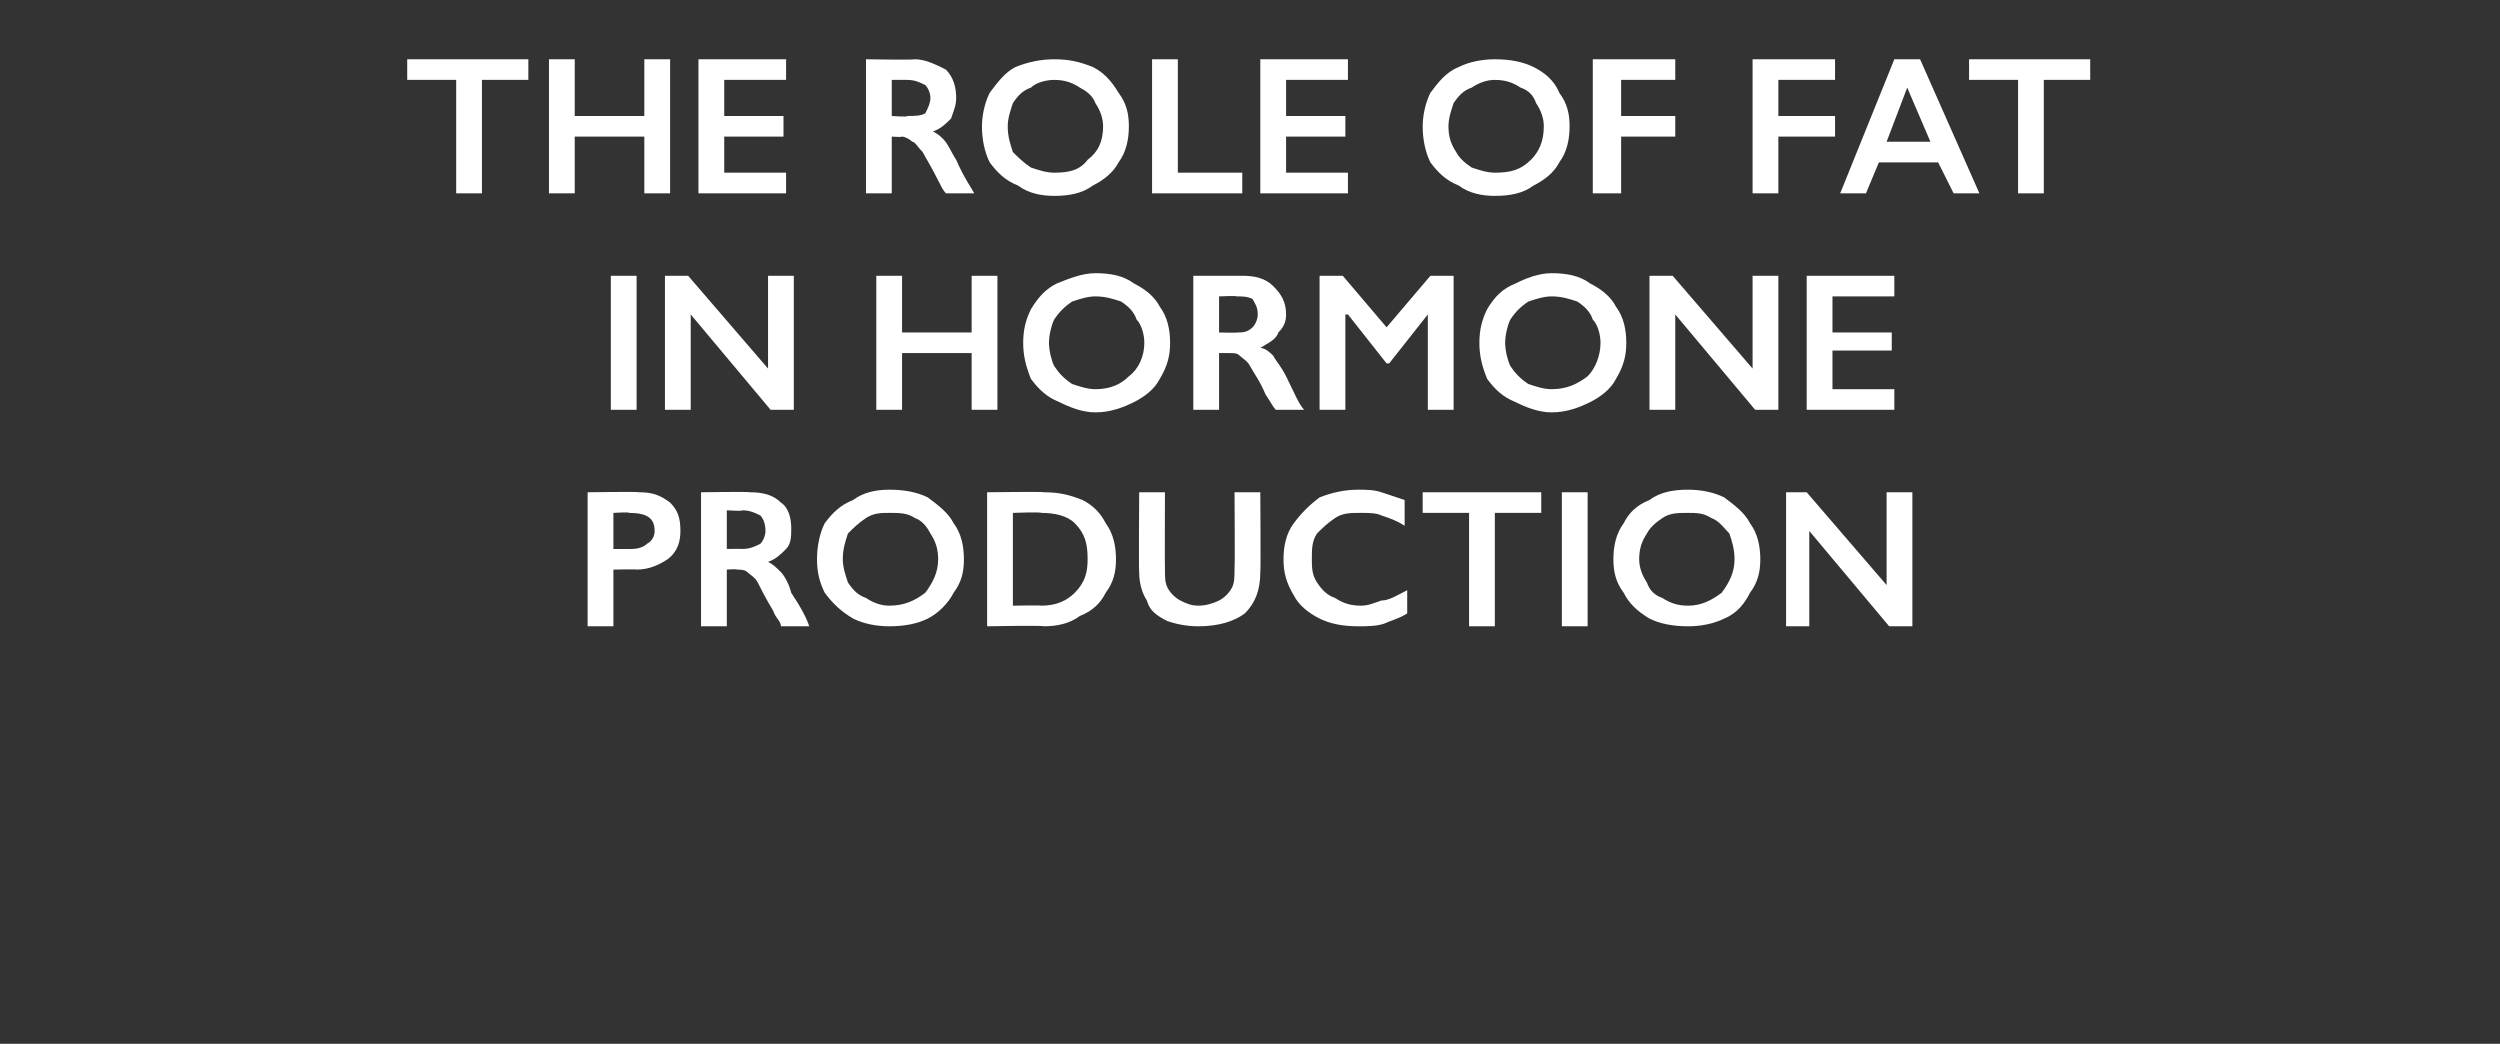 <?xml version="1.0" standalone="no"?><!DOCTYPE svg PUBLIC "-//W3C//DTD SVG 1.1//EN" "http://www.w3.org/Graphics/SVG/1.1/DTD/svg11.dtd"><svg xmlns="http://www.w3.org/2000/svg" version="1.1" width="97px" height="40.5px" viewBox="0 -2 97 40.5" style="top:-2px"><rect x="0" y="-2" width="97" height="40.5" fill="#333333" stroke="none"/>  <desc>The role of fat in hormone production</desc>  <defs/>  <g id="Polygon132608">    <path d="M 24.8 17.1 C 25.3 17.1 25.6 17.2 26 17.5 C 26.3 17.8 26.4 18.1 26.4 18.6 C 26.4 19 26.3 19.4 25.9 19.7 C 25.6 19.9 25.2 20.1 24.7 20.1 C 24.73 20.08 23.8 20.1 23.8 20.1 L 23.8 22.3 L 22.8 22.3 L 22.8 17.1 C 22.8 17.1 24.77 17.07 24.8 17.1 Z M 24.5 19.3 C 24.8 19.3 25 19.2 25.1 19.1 C 25.3 19 25.4 18.8 25.4 18.6 C 25.4 18.1 25.1 17.9 24.4 17.9 C 24.45 17.86 23.8 17.9 23.8 17.9 L 23.8 19.3 C 23.8 19.3 24.52 19.3 24.5 19.3 Z M 29.1 17.1 C 29.6 17.1 30 17.2 30.3 17.5 C 30.6 17.7 30.7 18.1 30.7 18.5 C 30.7 18.8 30.7 19.1 30.5 19.3 C 30.3 19.5 30.1 19.7 29.8 19.8 C 30 19.9 30.1 20 30.3 20.2 C 30.4 20.3 30.6 20.6 30.7 21 C 31.1 21.6 31.3 22 31.4 22.3 C 31.4 22.3 30.3 22.3 30.3 22.3 C 30.3 22.1 30.1 22 30 21.7 C 29.7 21.2 29.5 20.8 29.4 20.6 C 29.3 20.4 29.1 20.3 29 20.2 C 28.9 20.1 28.7 20.1 28.6 20.1 C 28.57 20.07 28.2 20.1 28.2 20.1 L 28.2 22.3 L 27.2 22.3 L 27.2 17.1 C 27.2 17.1 29.07 17.07 29.1 17.1 Z M 28.8 19.3 C 29.1 19.3 29.3 19.2 29.5 19.1 C 29.6 19 29.7 18.8 29.7 18.6 C 29.7 18.3 29.6 18.1 29.5 18 C 29.3 17.9 29.1 17.8 28.8 17.8 C 28.83 17.84 28.2 17.8 28.2 17.8 L 28.2 19.3 C 28.2 19.3 28.85 19.29 28.8 19.3 Z M 34.5 17 C 35.1 17 35.6 17.1 36 17.3 C 36.4 17.6 36.8 17.9 37 18.3 C 37.3 18.7 37.4 19.2 37.4 19.7 C 37.4 20.2 37.3 20.6 37 21 C 36.8 21.4 36.4 21.8 36 22 C 35.6 22.2 35.1 22.3 34.5 22.3 C 34 22.3 33.5 22.2 33.1 22 C 32.6 21.7 32.3 21.4 32 21 C 31.8 20.6 31.7 20.2 31.7 19.7 C 31.7 19.2 31.8 18.7 32 18.3 C 32.3 17.9 32.6 17.6 33.1 17.4 C 33.5 17.1 34 17 34.5 17 Z M 32.7 19.7 C 32.7 20 32.8 20.3 32.9 20.6 C 33.1 20.9 33.3 21.1 33.6 21.2 C 33.9 21.4 34.2 21.5 34.5 21.5 C 35.1 21.5 35.5 21.3 35.9 21 C 36.2 20.6 36.4 20.2 36.4 19.7 C 36.4 19.3 36.3 19 36.1 18.7 C 36 18.5 35.8 18.2 35.5 18.1 C 35.2 17.9 34.9 17.9 34.5 17.9 C 34.2 17.9 33.9 17.9 33.6 18.1 C 33.3 18.3 33.1 18.5 32.9 18.7 C 32.8 19 32.7 19.3 32.7 19.7 Z M 40.5 17.1 C 41.1 17.1 41.5 17.2 42 17.4 C 42.4 17.6 42.7 17.9 42.9 18.3 C 43.2 18.7 43.3 19.2 43.3 19.7 C 43.3 20.2 43.2 20.6 42.9 21 C 42.7 21.4 42.4 21.7 41.9 21.9 C 41.5 22.2 41 22.3 40.5 22.3 C 40.45 22.26 38.3 22.3 38.3 22.3 L 38.3 17.1 C 38.3 17.1 40.51 17.07 40.5 17.1 Z M 40.4 21.5 C 41 21.5 41.4 21.3 41.7 21 C 42.1 20.6 42.2 20.2 42.2 19.7 C 42.2 19.1 42.1 18.7 41.7 18.3 C 41.4 18 40.9 17.9 40.4 17.9 C 40.37 17.86 39.3 17.9 39.3 17.9 L 39.3 21.5 C 39.3 21.5 40.41 21.48 40.4 21.5 Z M 45.2 17.1 C 45.2 17.1 45.19 20.09 45.2 20.1 C 45.2 20.4 45.2 20.6 45.3 20.8 C 45.4 21 45.6 21.2 45.8 21.3 C 46 21.4 46.2 21.5 46.5 21.5 C 46.8 21.5 47.1 21.4 47.3 21.3 C 47.5 21.2 47.7 21 47.8 20.8 C 47.9 20.6 47.9 20.4 47.9 20 C 47.92 20.03 47.9 17.1 47.9 17.1 L 48.9 17.1 C 48.9 17.1 48.92 20.16 48.9 20.2 C 48.9 20.9 48.7 21.4 48.3 21.8 C 47.9 22.1 47.3 22.3 46.5 22.3 C 46 22.3 45.6 22.2 45.3 22.1 C 44.9 21.9 44.6 21.7 44.5 21.3 C 44.3 21 44.2 20.6 44.2 20.2 C 44.18 20.19 44.2 17.1 44.2 17.1 L 45.2 17.1 Z M 52.7 17 C 53 17 53.3 17 53.6 17.1 C 53.9 17.2 54.2 17.3 54.5 17.4 C 54.5 17.4 54.5 18.4 54.5 18.4 C 54.2 18.2 53.9 18.1 53.6 18 C 53.4 17.9 53.1 17.9 52.8 17.9 C 52.4 17.9 52.1 17.9 51.8 18.1 C 51.5 18.3 51.3 18.5 51.1 18.7 C 50.9 19 50.9 19.3 50.9 19.7 C 50.9 20 50.9 20.3 51.1 20.6 C 51.3 20.9 51.5 21.1 51.8 21.2 C 52.1 21.4 52.4 21.5 52.8 21.5 C 53.1 21.5 53.3 21.4 53.6 21.3 C 53.9 21.3 54.2 21.1 54.6 20.9 C 54.6 20.9 54.6 21.8 54.6 21.8 C 54.3 22 53.9 22.1 53.7 22.2 C 53.4 22.3 53 22.3 52.7 22.3 C 52.1 22.3 51.6 22.2 51.2 22 C 50.8 21.8 50.4 21.5 50.2 21.1 C 49.9 20.6 49.8 20.2 49.8 19.7 C 49.8 19.2 49.9 18.7 50.2 18.3 C 50.5 17.9 50.8 17.6 51.2 17.3 C 51.7 17.1 52.2 17 52.7 17 Z M 59.8 17.1 L 59.8 17.9 L 58 17.9 L 58 22.3 L 57 22.3 L 57 17.9 L 55.2 17.9 L 55.2 17.1 L 59.8 17.1 Z M 61.6 17.1 L 61.6 22.3 L 60.6 22.3 L 60.6 17.1 L 61.6 17.1 Z M 65.5 17 C 66 17 66.5 17.1 66.9 17.3 C 67.3 17.6 67.7 17.9 67.9 18.3 C 68.2 18.7 68.3 19.2 68.3 19.7 C 68.3 20.2 68.2 20.6 67.9 21 C 67.7 21.4 67.4 21.8 66.9 22 C 66.5 22.2 66 22.3 65.5 22.3 C 64.9 22.3 64.4 22.2 64 22 C 63.5 21.7 63.2 21.4 63 21 C 62.7 20.6 62.6 20.2 62.6 19.7 C 62.6 19.2 62.7 18.7 63 18.3 C 63.2 17.9 63.5 17.6 64 17.4 C 64.4 17.1 64.9 17 65.5 17 Z M 63.6 19.7 C 63.6 20 63.7 20.3 63.9 20.6 C 64 20.9 64.2 21.1 64.5 21.2 C 64.8 21.4 65.1 21.5 65.5 21.5 C 66 21.5 66.4 21.3 66.8 21 C 67.1 20.6 67.3 20.2 67.3 19.7 C 67.3 19.3 67.2 19 67.1 18.7 C 66.9 18.5 66.7 18.2 66.4 18.1 C 66.1 17.9 65.8 17.9 65.5 17.9 C 65.1 17.9 64.8 17.9 64.5 18.1 C 64.2 18.3 64 18.5 63.9 18.7 C 63.7 19 63.6 19.3 63.6 19.7 Z M 70.1 17.1 L 73.2 20.7 L 73.2 17.1 L 74.2 17.1 L 74.2 22.3 L 73.3 22.3 L 70.2 18.6 L 70.2 22.3 L 69.3 22.3 L 69.3 17.1 L 70.1 17.1 Z " stroke="none" fill="#fff"/>  </g>  <g id="Polygon132607">    <path d="M 24.7 8.7 L 24.7 13.9 L 23.7 13.9 L 23.7 8.7 L 24.7 8.7 Z M 26.7 8.7 L 29.8 12.3 L 29.8 8.7 L 30.8 8.7 L 30.8 13.9 L 29.9 13.9 L 26.8 10.2 L 26.8 13.9 L 25.8 13.9 L 25.8 8.7 L 26.7 8.7 Z M 35 8.7 L 35 10.9 L 37.7 10.9 L 37.7 8.7 L 38.7 8.7 L 38.7 13.9 L 37.7 13.9 L 37.7 11.7 L 35 11.7 L 35 13.9 L 34 13.9 L 34 8.7 L 35 8.7 Z M 42.5 8.6 C 43.1 8.6 43.6 8.7 44 9 C 44.4 9.2 44.8 9.5 45 9.9 C 45.3 10.3 45.4 10.8 45.4 11.3 C 45.4 11.8 45.3 12.2 45 12.7 C 44.8 13.1 44.4 13.4 44 13.6 C 43.6 13.8 43.1 14 42.5 14 C 42 14 41.5 13.8 41.1 13.6 C 40.6 13.4 40.3 13.1 40 12.7 C 39.8 12.2 39.7 11.8 39.7 11.3 C 39.7 10.8 39.8 10.4 40 10 C 40.3 9.5 40.6 9.2 41 9 C 41.5 8.8 42 8.6 42.5 8.6 Z M 40.7 11.3 C 40.7 11.6 40.8 12 40.9 12.2 C 41.1 12.5 41.3 12.7 41.6 12.9 C 41.9 13 42.2 13.1 42.5 13.1 C 43.1 13.1 43.5 12.9 43.8 12.6 C 44.2 12.3 44.4 11.8 44.4 11.3 C 44.4 11 44.3 10.6 44.1 10.4 C 44 10.1 43.8 9.9 43.5 9.7 C 43.2 9.6 42.9 9.5 42.5 9.5 C 42.2 9.5 41.9 9.6 41.6 9.7 C 41.3 9.9 41.1 10.1 40.9 10.4 C 40.8 10.6 40.7 11 40.7 11.3 Z M 48.2 8.7 C 48.7 8.7 49.1 8.8 49.4 9.1 C 49.7 9.4 49.9 9.7 49.9 10.2 C 49.9 10.5 49.8 10.7 49.6 10.9 C 49.5 11.2 49.2 11.3 48.9 11.5 C 49.1 11.5 49.3 11.7 49.4 11.8 C 49.5 12 49.7 12.2 49.9 12.6 C 50.2 13.2 50.4 13.7 50.6 13.9 C 50.6 13.9 49.5 13.9 49.5 13.9 C 49.4 13.8 49.3 13.6 49.1 13.3 C 48.9 12.8 48.6 12.4 48.5 12.2 C 48.4 12 48.2 11.9 48.1 11.8 C 48 11.7 47.9 11.7 47.7 11.7 C 47.7 11.7 47.3 11.7 47.3 11.7 L 47.3 13.9 L 46.3 13.9 L 46.3 8.7 C 46.3 8.7 48.2 8.7 48.2 8.7 Z M 48 10.9 C 48.2 10.9 48.4 10.9 48.6 10.7 C 48.7 10.6 48.8 10.4 48.8 10.2 C 48.8 9.9 48.7 9.8 48.6 9.6 C 48.4 9.5 48.2 9.5 48 9.5 C 47.96 9.47 47.3 9.5 47.3 9.5 L 47.3 10.9 C 47.3 10.9 47.97 10.92 48 10.9 Z M 52.1 8.7 L 53.8 10.7 L 55.5 8.7 L 56.4 8.7 L 56.4 13.9 L 55.4 13.9 L 55.4 10.2 L 55.4 10.2 L 53.9 12.1 L 53.8 12.1 L 52.3 10.2 L 52.2 10.2 L 52.2 13.9 L 51.2 13.9 L 51.2 8.7 L 52.1 8.7 Z M 60.2 8.6 C 60.8 8.6 61.3 8.7 61.7 9 C 62.1 9.2 62.5 9.5 62.7 9.9 C 63 10.3 63.1 10.8 63.1 11.3 C 63.1 11.8 63 12.2 62.7 12.7 C 62.5 13.1 62.1 13.4 61.7 13.6 C 61.3 13.8 60.8 14 60.2 14 C 59.7 14 59.2 13.8 58.8 13.6 C 58.3 13.4 58 13.1 57.7 12.7 C 57.5 12.2 57.4 11.8 57.4 11.3 C 57.4 10.8 57.5 10.4 57.7 10 C 58 9.5 58.3 9.2 58.8 9 C 59.2 8.8 59.7 8.6 60.2 8.6 Z M 58.4 11.3 C 58.4 11.6 58.5 12 58.6 12.2 C 58.8 12.5 59 12.7 59.3 12.9 C 59.6 13 59.9 13.1 60.2 13.1 C 60.8 13.1 61.2 12.9 61.6 12.6 C 61.9 12.3 62.1 11.8 62.1 11.3 C 62.1 11 62 10.6 61.8 10.4 C 61.7 10.1 61.5 9.9 61.2 9.7 C 60.9 9.6 60.6 9.5 60.2 9.5 C 59.9 9.5 59.6 9.6 59.3 9.7 C 59 9.9 58.8 10.1 58.6 10.4 C 58.5 10.6 58.4 11 58.4 11.3 Z M 64.9 8.7 L 68 12.3 L 68 8.7 L 69 8.7 L 69 13.9 L 68.1 13.9 L 65 10.2 L 65 13.9 L 64 13.9 L 64 8.7 L 64.9 8.7 Z M 73.5 8.7 L 73.5 9.5 L 71.1 9.5 L 71.1 10.9 L 73.4 10.9 L 73.4 11.6 L 71.1 11.6 L 71.1 13.1 L 73.5 13.1 L 73.5 13.9 L 70.1 13.9 L 70.1 8.7 L 73.5 8.7 Z " stroke="none" fill="#fff"/>  </g>  <g id="Polygon132606">    <path d="M 20.5 0.3 L 20.5 1.1 L 18.7 1.1 L 18.7 5.5 L 17.7 5.5 L 17.7 1.1 L 15.8 1.1 L 15.8 0.3 L 20.5 0.3 Z M 22.3 0.3 L 22.3 2.5 L 25 2.5 L 25 0.3 L 26 0.3 L 26 5.5 L 25 5.5 L 25 3.3 L 22.3 3.3 L 22.3 5.5 L 21.3 5.5 L 21.3 0.3 L 22.3 0.3 Z M 30.5 0.3 L 30.5 1.1 L 28.1 1.1 L 28.1 2.5 L 30.4 2.5 L 30.4 3.3 L 28.1 3.3 L 28.1 4.7 L 30.5 4.7 L 30.5 5.5 L 27.1 5.5 L 27.1 0.3 L 30.5 0.3 Z M 35.5 0.3 C 35.9 0.3 36.3 0.5 36.7 0.7 C 37 1 37.1 1.4 37.1 1.8 C 37.1 2.1 37 2.3 36.9 2.6 C 36.7 2.8 36.5 3 36.2 3.1 C 36.4 3.2 36.5 3.3 36.6 3.4 C 36.8 3.6 36.9 3.9 37.1 4.2 C 37.4 4.9 37.7 5.3 37.8 5.5 C 37.8 5.5 36.7 5.5 36.7 5.5 C 36.6 5.4 36.5 5.2 36.4 5 C 36.1 4.4 35.9 4.1 35.8 3.9 C 35.6 3.7 35.5 3.5 35.4 3.5 C 35.3 3.4 35.1 3.3 35 3.3 C 34.96 3.33 34.6 3.3 34.6 3.3 L 34.6 5.5 L 33.6 5.5 L 33.6 0.3 C 33.6 0.3 35.46 0.33 35.5 0.3 Z M 35.2 2.5 C 35.5 2.5 35.7 2.5 35.9 2.4 C 36 2.2 36.1 2 36.1 1.8 C 36.1 1.6 36 1.4 35.9 1.3 C 35.7 1.2 35.5 1.1 35.2 1.1 C 35.22 1.1 34.6 1.1 34.6 1.1 L 34.6 2.5 C 34.6 2.5 35.23 2.55 35.2 2.5 Z M 40.9 0.3 C 41.5 0.3 41.9 0.4 42.4 0.6 C 42.8 0.8 43.1 1.1 43.4 1.6 C 43.7 2 43.8 2.4 43.8 2.9 C 43.8 3.4 43.7 3.9 43.4 4.3 C 43.2 4.7 42.8 5 42.4 5.2 C 42 5.5 41.5 5.6 40.9 5.6 C 40.4 5.6 39.9 5.5 39.5 5.2 C 39 5 38.7 4.7 38.4 4.3 C 38.2 3.9 38.1 3.4 38.1 2.9 C 38.1 2.5 38.2 2 38.4 1.6 C 38.7 1.2 39 0.8 39.4 0.6 C 39.9 0.4 40.4 0.3 40.9 0.3 Z M 39.1 2.9 C 39.1 3.3 39.2 3.6 39.3 3.9 C 39.5 4.1 39.7 4.3 40 4.5 C 40.3 4.6 40.6 4.7 40.9 4.7 C 41.5 4.7 41.9 4.6 42.2 4.2 C 42.6 3.9 42.8 3.5 42.8 2.9 C 42.8 2.6 42.7 2.3 42.5 2 C 42.4 1.7 42.1 1.5 41.9 1.4 C 41.6 1.2 41.3 1.1 40.9 1.1 C 40.6 1.1 40.2 1.2 40 1.4 C 39.7 1.5 39.5 1.7 39.3 2 C 39.2 2.3 39.1 2.6 39.1 2.9 Z M 45.7 0.3 L 45.7 4.7 L 48.2 4.7 L 48.2 5.5 L 44.7 5.5 L 44.7 0.3 L 45.7 0.3 Z M 52.3 0.3 L 52.3 1.1 L 49.9 1.1 L 49.9 2.5 L 52.2 2.5 L 52.2 3.3 L 49.9 3.3 L 49.9 4.7 L 52.3 4.7 L 52.3 5.5 L 48.9 5.5 L 48.9 0.3 L 52.3 0.3 Z M 58 0.3 C 58.6 0.3 59.1 0.4 59.5 0.6 C 59.9 0.8 60.3 1.1 60.5 1.6 C 60.8 2 60.9 2.4 60.9 2.9 C 60.9 3.4 60.8 3.9 60.5 4.3 C 60.3 4.7 59.9 5 59.5 5.2 C 59.1 5.5 58.6 5.6 58 5.6 C 57.5 5.6 57 5.5 56.6 5.2 C 56.1 5 55.8 4.7 55.5 4.3 C 55.3 3.9 55.2 3.4 55.2 2.9 C 55.2 2.5 55.3 2 55.5 1.6 C 55.8 1.2 56.1 0.8 56.6 0.6 C 57 0.4 57.5 0.3 58 0.3 Z M 56.2 2.9 C 56.2 3.3 56.3 3.6 56.5 3.9 C 56.6 4.1 56.8 4.3 57.1 4.5 C 57.4 4.6 57.7 4.7 58 4.7 C 58.6 4.7 59 4.6 59.4 4.2 C 59.7 3.9 59.9 3.5 59.9 2.9 C 59.9 2.6 59.8 2.3 59.6 2 C 59.5 1.7 59.3 1.5 59 1.4 C 58.7 1.2 58.4 1.1 58 1.1 C 57.7 1.1 57.4 1.2 57.1 1.4 C 56.8 1.5 56.6 1.7 56.4 2 C 56.3 2.3 56.2 2.6 56.2 2.9 Z M 65 0.3 L 65 1.1 L 62.9 1.1 L 62.9 2.5 L 65 2.5 L 65 3.3 L 62.9 3.3 L 62.9 5.5 L 61.8 5.5 L 61.8 0.3 L 65 0.3 Z M 71.2 0.3 L 71.2 1.1 L 69 1.1 L 69 2.5 L 71.2 2.5 L 71.2 3.3 L 69 3.3 L 69 5.5 L 68 5.5 L 68 0.3 L 71.2 0.3 Z M 74.5 0.3 L 76.8 5.5 L 75.8 5.5 L 75.2 4.3 L 72.9 4.3 L 72.4 5.5 L 71.4 5.5 L 73.5 0.3 L 74.5 0.3 Z M 73.2 3.5 L 74.9 3.5 L 74 1.4 L 73.2 3.5 Z M 81.1 0.3 L 81.1 1.1 L 79.3 1.1 L 79.3 5.5 L 78.3 5.5 L 78.3 1.1 L 76.4 1.1 L 76.4 0.3 L 81.1 0.3 Z " stroke="none" fill="#fff"/>  </g></svg>